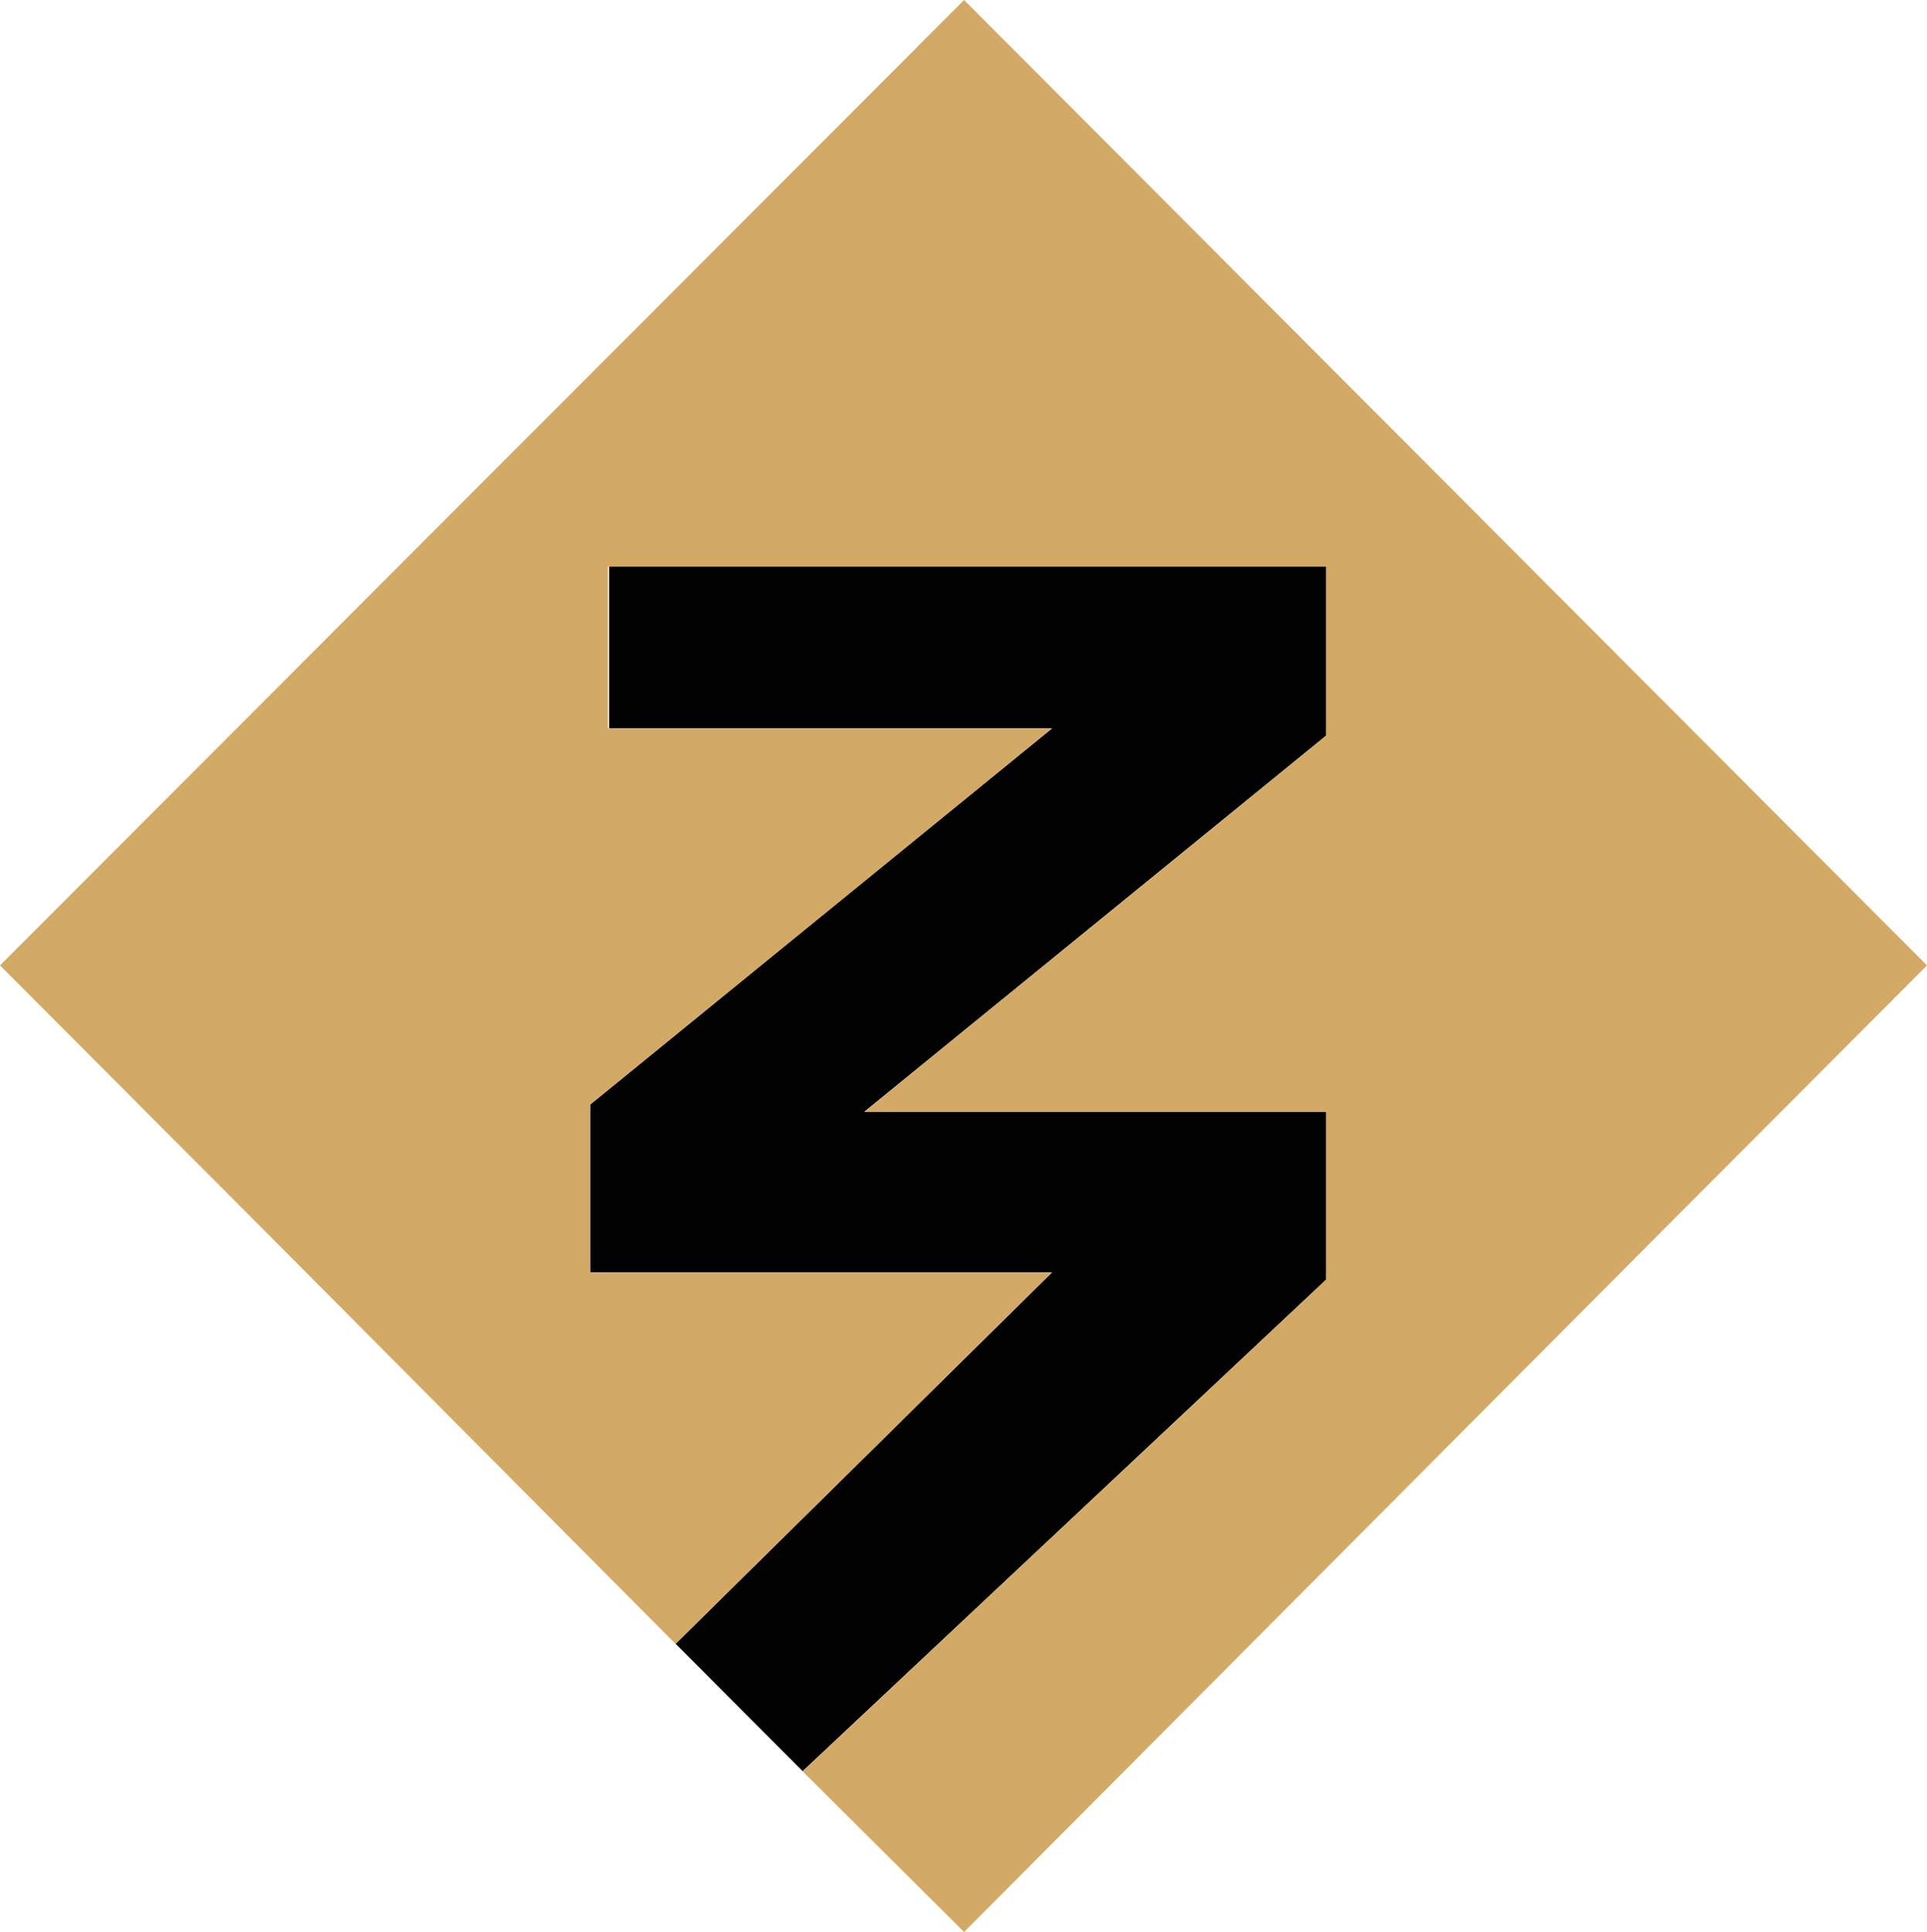<?xml version="1.0" encoding="UTF-8"?> <svg xmlns="http://www.w3.org/2000/svg" width="356" height="357" viewBox="0 0 356 357" fill="none"><path d="M245.017 236.431V205.417H159.691L245.017 135.908V104.673H112.531V134.589H194.348L109.022 204.097V235.111H194.348L124.815 303.74L148.285 327.276L245.017 236.431Z" fill="#020202"></path><path d="M148.279 327.305L178.11 357L306.866 227.662L356 178.39L178.11 0L0 178.39L46.94 225.462L124.808 303.769L194.341 235.14H109.015V204.126L194.341 134.618H112.306V104.703H245.01V135.938L159.684 205.446H245.01V236.46L148.279 327.305Z" fill="#D3AA65"></path></svg> 